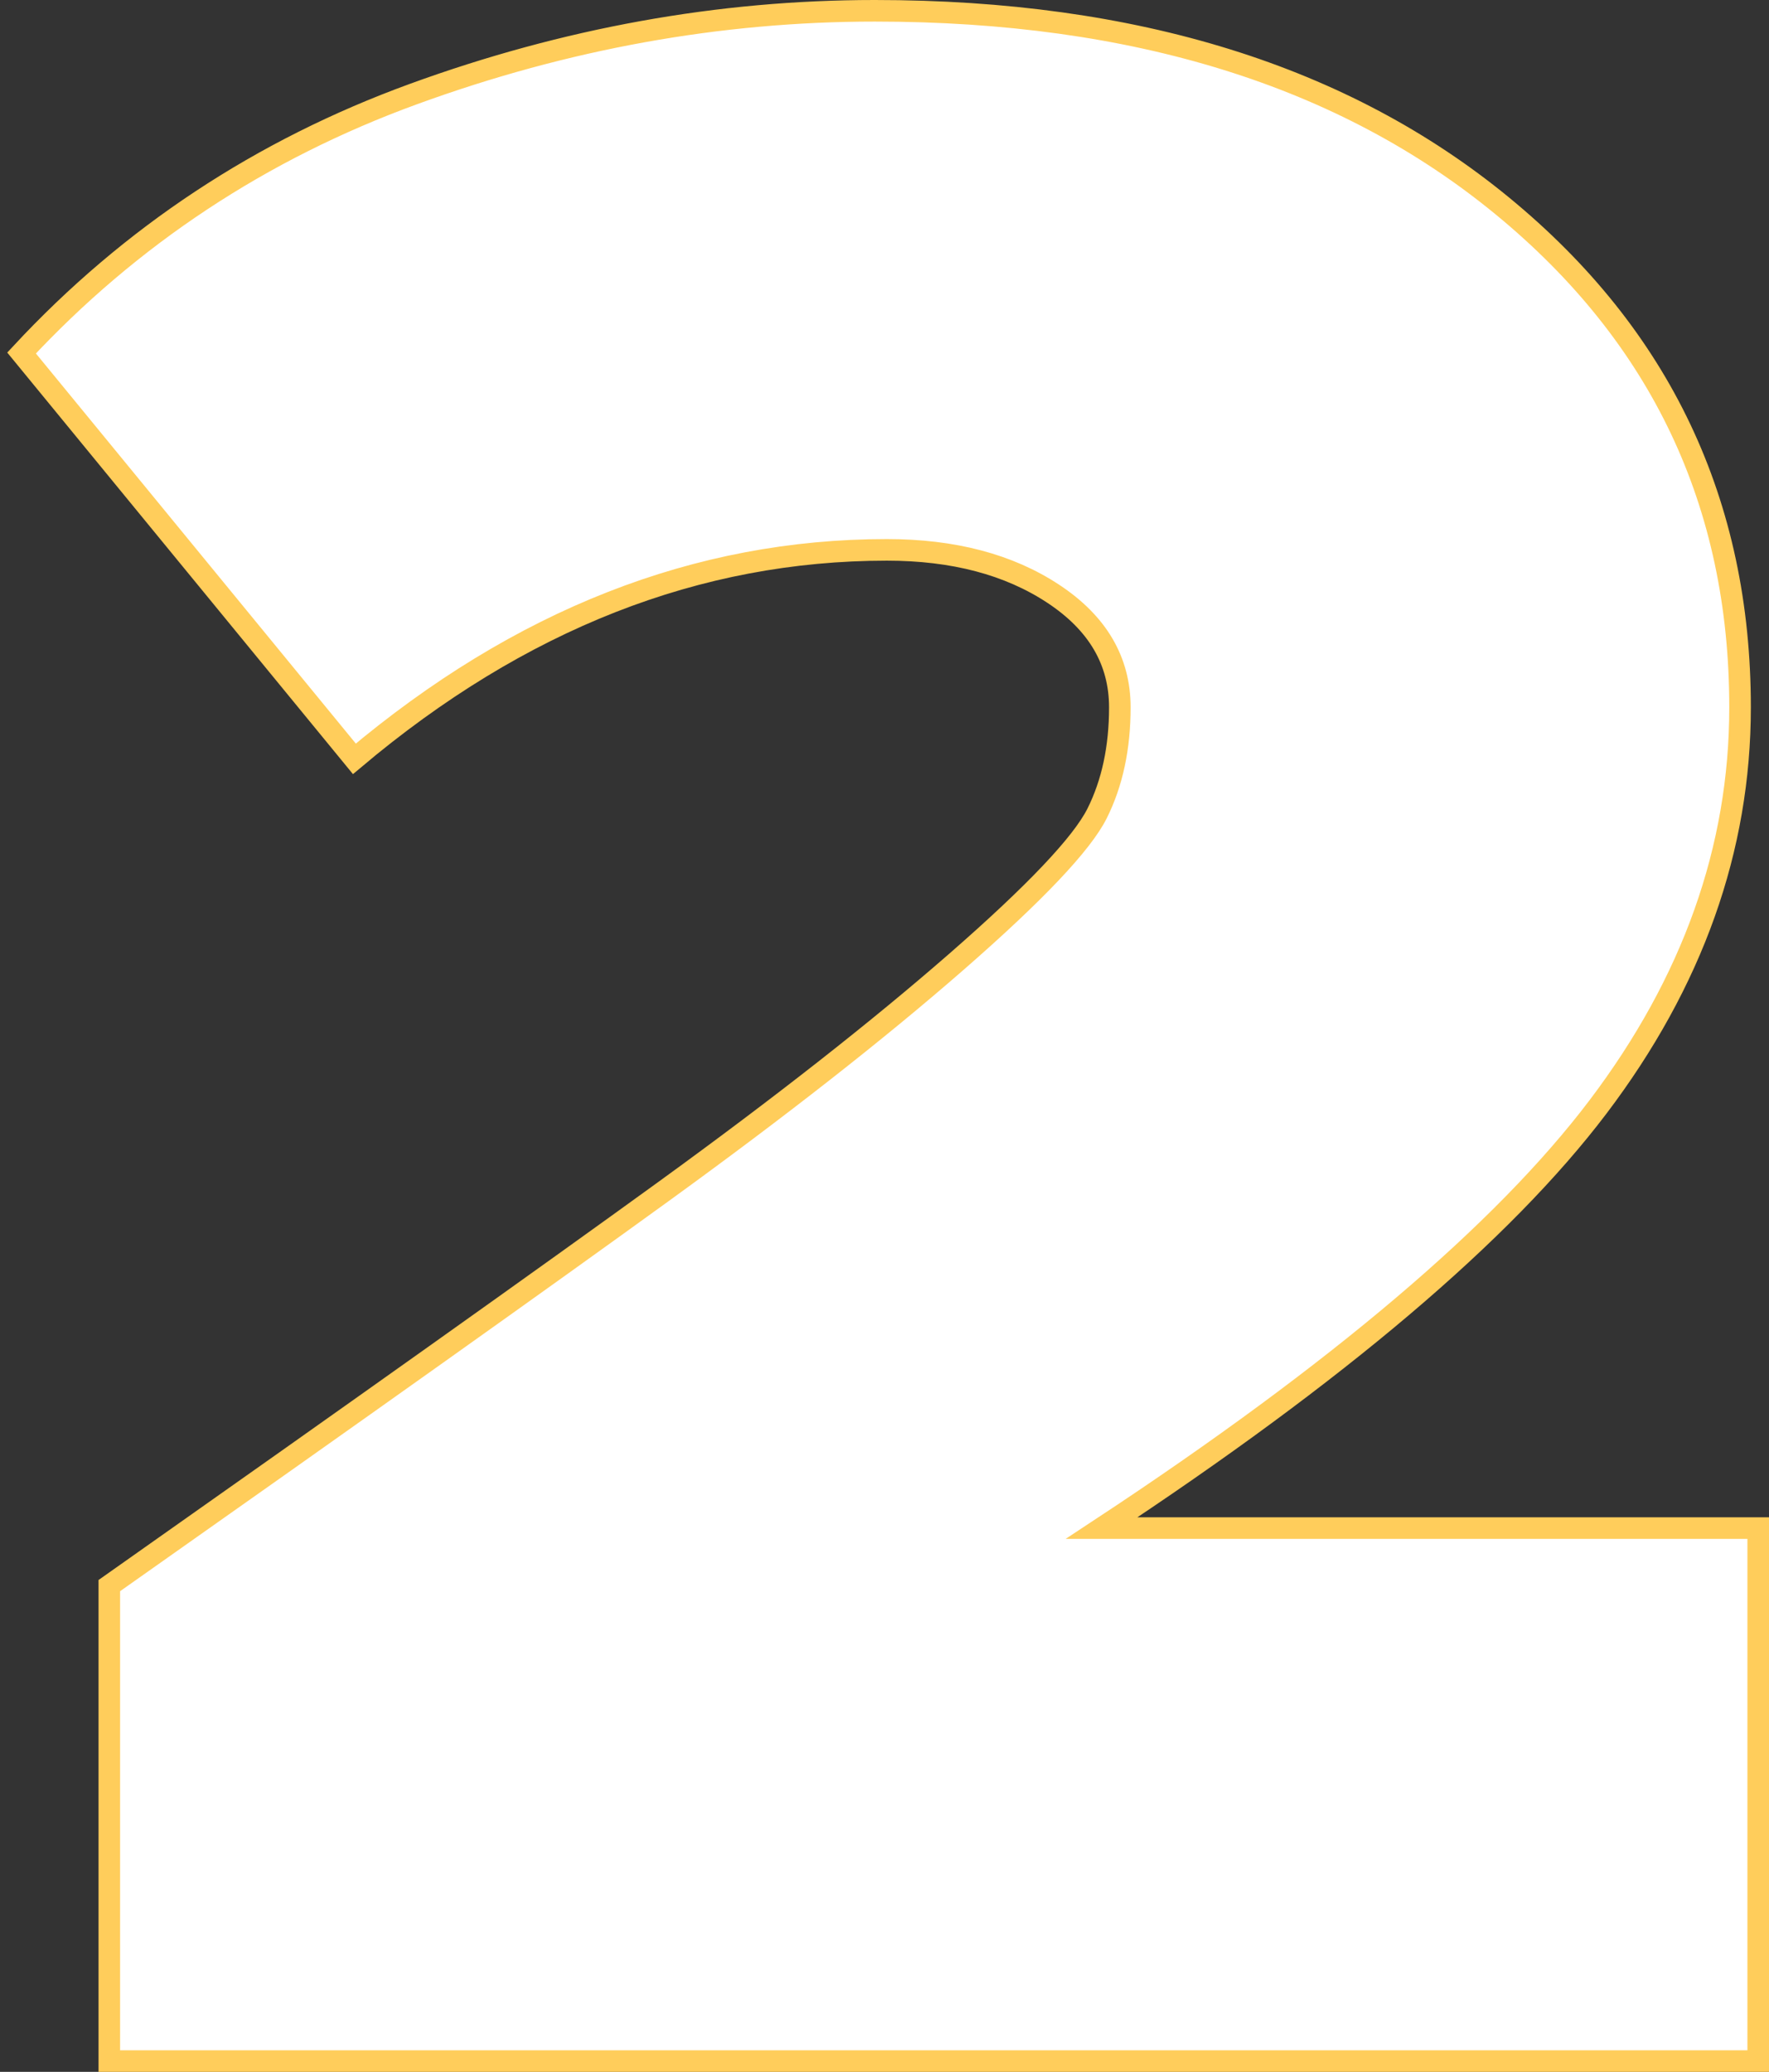 <?xml version="1.0" encoding="UTF-8"?> <svg xmlns="http://www.w3.org/2000/svg" xmlns:xlink="http://www.w3.org/1999/xlink" width="164px" height="192px" viewBox="0 0 164 192"><rect x="0" y="0" width="164" height="192" fill="#333333" stroke="none"/> <!-- Generator: Sketch 52.2 (67145) - http://www.bohemiancoding.com/sketch --> <title>2 copy</title> <desc>Created with Sketch.</desc> <g id="all" stroke="none" stroke-width="1" fill="none" fill-rule="evenodd"> <g id="Rosteh_about_academy_02" transform="translate(-456, -3017)" fill="#FFFFFF" stroke="#FFCD5B" stroke-width="2"> <path d="M619,3208 L466.134,3208 L466.134,3163.938 C489.508,3147.473 506.618,3135.312 517.463,3127.453 C528.309,3119.595 537.378,3112.486 544.671,3106.124 C551.963,3099.763 556.311,3095.179 557.713,3092.372 C559.116,3089.566 559.817,3086.291 559.817,3082.549 C559.817,3078.246 557.76,3074.738 553.646,3072.025 C549.533,3069.312 544.39,3067.956 538.22,3067.956 C520.642,3067.956 504.187,3074.411 488.854,3087.321 L458,3049.713 C468.098,3038.862 480.205,3030.863 494.323,3025.718 C508.441,3020.573 522.699,3018 537.098,3018 C561.22,3018 580.62,3024.034 595.299,3036.102 C609.978,3048.17 617.317,3063.652 617.317,3082.549 C617.317,3095.647 612.923,3107.995 604.134,3119.595 C595.345,3131.196 580.012,3144.199 558.134,3158.606 L619,3158.606 L619,3208 Z" id="2-copy"></path> </g> </g> </svg> 